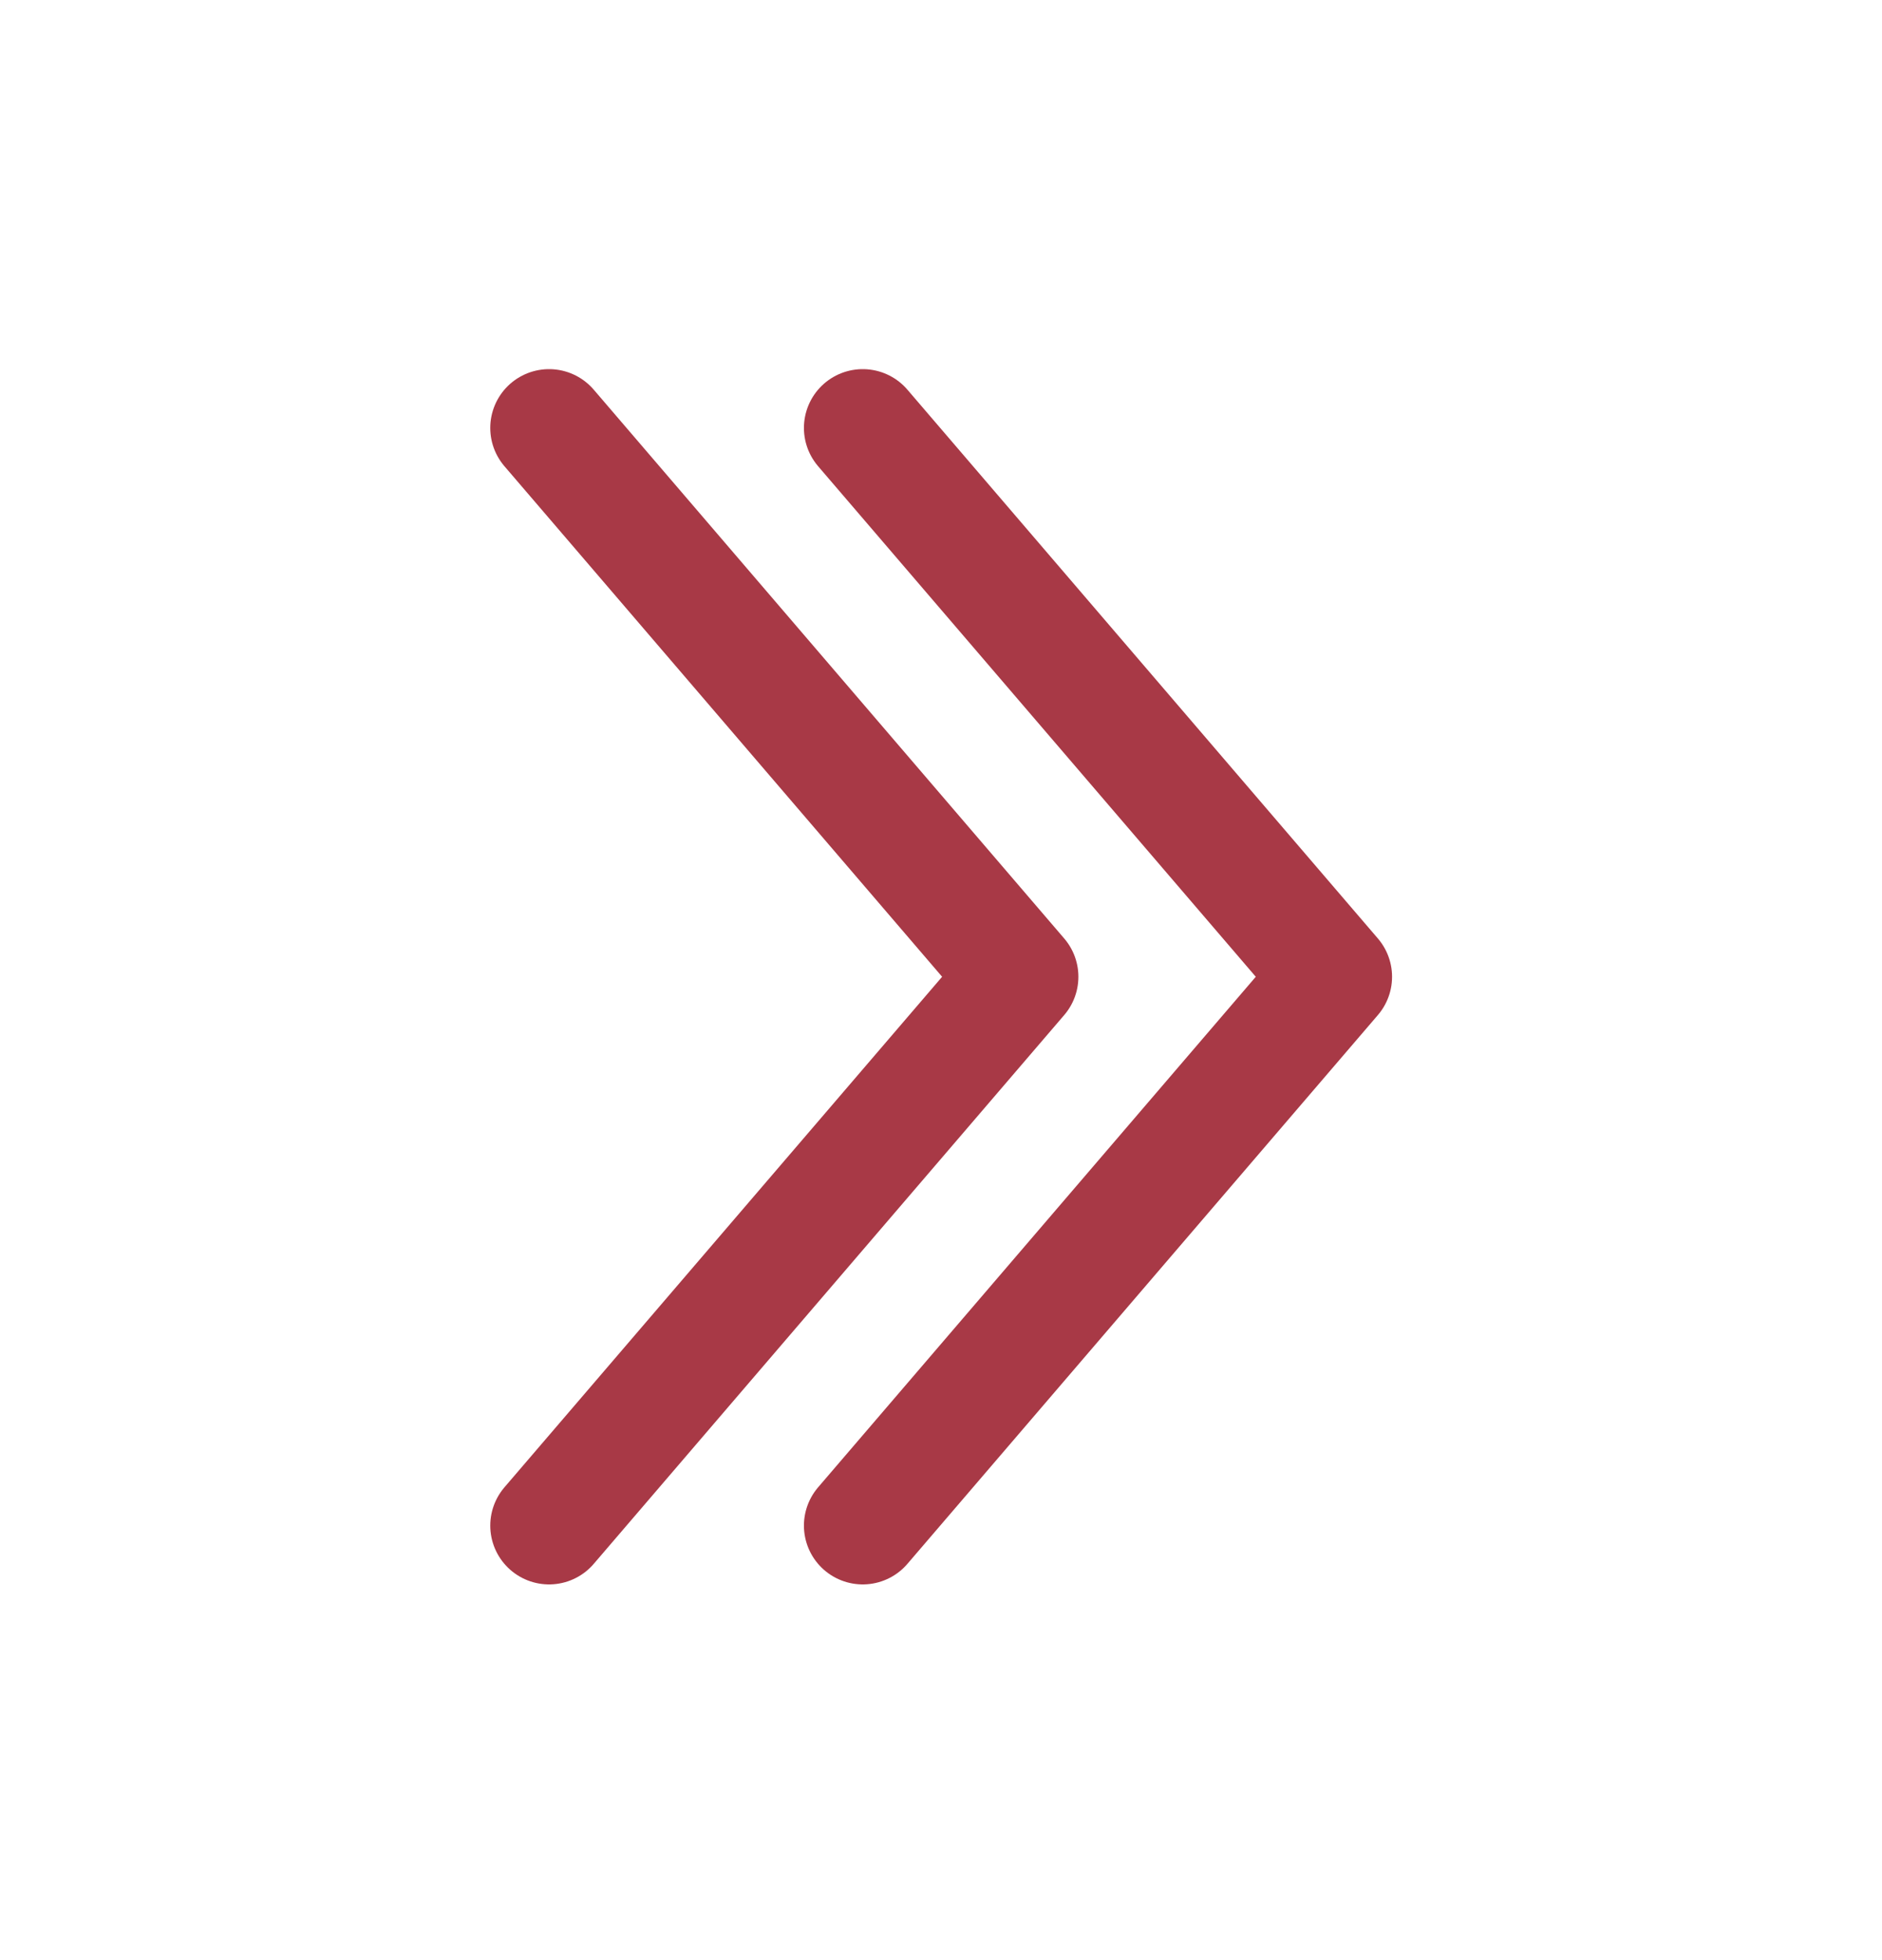 <svg width="24" height="25" fill="none" xmlns="http://www.w3.org/2000/svg"><path d="m11.002 19.458 6-7-6-7" stroke="#A83946" stroke-width="1.5" stroke-linecap="round" stroke-linejoin="round"/><path d="m7.002 19.458 6-7-6-7" stroke="#A83946" stroke-width="1.5" stroke-linecap="round" stroke-linejoin="round"/></svg>